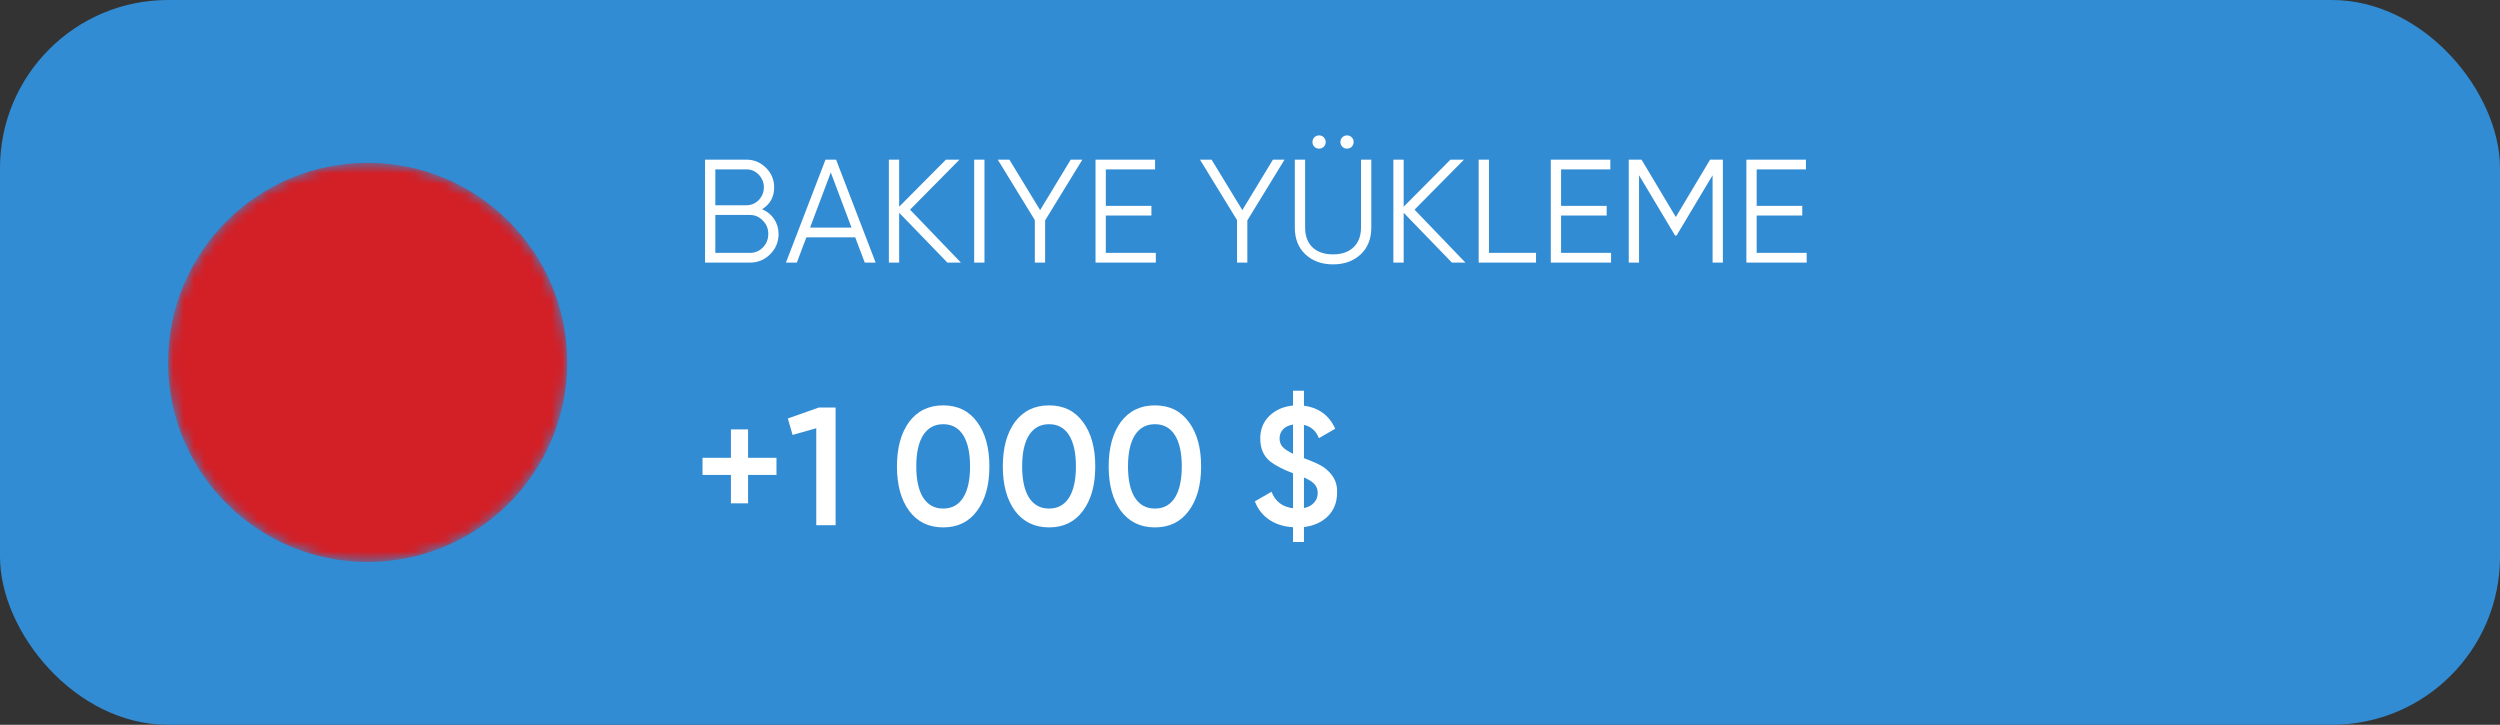 <?xml version="1.0" encoding="UTF-8"?> <svg xmlns="http://www.w3.org/2000/svg" width="238" height="69" viewBox="0 0 238 69" fill="none"><rect x="0" y="0" width="238" height="69" fill="#333333" stroke="none"/><rect width="238" height="69" rx="16" fill="#328CD3"></rect><mask id="mask0_318_206" style="mask-type:alpha" maskUnits="userSpaceOnUse" x="16" y="15" width="38" height="39"><circle cx="35" cy="34.5" r="19" fill="url(#paint0_linear_318_206)"></circle></mask><g mask="url(#mask0_318_206)"><circle cx="35" cy="34.5" r="19" fill="#D31F26"></circle></g><path d="M71.216 43.584H73.92V45.216H71.216V47.92H69.584V45.216H66.88V43.584H69.584V40.88H71.216V43.584ZM75.005 39.84L77.949 38.8H79.549V50H77.709V40.768L75.453 41.408L75.005 39.84ZM93.022 48.624C92.254 49.68 91.177 50.208 89.79 50.208C88.414 50.208 87.331 49.68 86.542 48.624C85.774 47.568 85.39 46.16 85.39 44.4C85.39 42.64 85.774 41.232 86.542 40.176C87.331 39.12 88.414 38.592 89.79 38.592C91.177 38.592 92.254 39.12 93.022 40.176C93.801 41.221 94.19 42.629 94.19 44.4C94.19 46.171 93.801 47.579 93.022 48.624ZM89.79 48.416C90.622 48.416 91.257 48.069 91.694 47.376C92.131 46.683 92.35 45.691 92.35 44.4C92.35 43.109 92.131 42.117 91.694 41.424C91.257 40.731 90.622 40.384 89.79 40.384C88.969 40.384 88.334 40.731 87.886 41.424C87.449 42.117 87.23 43.109 87.23 44.4C87.23 45.691 87.449 46.683 87.886 47.376C88.334 48.069 88.969 48.416 89.79 48.416ZM103.1 48.624C102.332 49.68 101.255 50.208 99.868 50.208C98.492 50.208 97.409 49.68 96.62 48.624C95.852 47.568 95.468 46.16 95.468 44.4C95.468 42.64 95.852 41.232 96.62 40.176C97.409 39.12 98.492 38.592 99.868 38.592C101.255 38.592 102.332 39.12 103.1 40.176C103.879 41.221 104.268 42.629 104.268 44.4C104.268 46.171 103.879 47.579 103.1 48.624ZM99.868 48.416C100.7 48.416 101.335 48.069 101.772 47.376C102.209 46.683 102.428 45.691 102.428 44.4C102.428 43.109 102.209 42.117 101.772 41.424C101.335 40.731 100.7 40.384 99.868 40.384C99.047 40.384 98.412 40.731 97.964 41.424C97.527 42.117 97.308 43.109 97.308 44.4C97.308 45.691 97.527 46.683 97.964 47.376C98.412 48.069 99.047 48.416 99.868 48.416ZM113.178 48.624C112.41 49.68 111.333 50.208 109.946 50.208C108.57 50.208 107.488 49.68 106.698 48.624C105.93 47.568 105.546 46.16 105.546 44.4C105.546 42.64 105.93 41.232 106.698 40.176C107.488 39.12 108.57 38.592 109.946 38.592C111.333 38.592 112.41 39.12 113.178 40.176C113.957 41.221 114.346 42.629 114.346 44.4C114.346 46.171 113.957 47.579 113.178 48.624ZM109.946 48.416C110.778 48.416 111.413 48.069 111.85 47.376C112.288 46.683 112.506 45.691 112.506 44.4C112.506 43.109 112.288 42.117 111.85 41.424C111.413 40.731 110.778 40.384 109.946 40.384C109.125 40.384 108.49 40.731 108.042 41.424C107.605 42.117 107.386 43.109 107.386 44.4C107.386 45.691 107.605 46.683 108.042 47.376C108.49 48.069 109.125 48.416 109.946 48.416ZM127.288 46.928C127.288 47.813 127 48.549 126.424 49.136C125.848 49.712 125.086 50.059 124.136 50.176V51.6H123.096V50.192C122.211 50.139 121.454 49.899 120.824 49.472C120.195 49.045 119.742 48.464 119.464 47.728L121.048 46.816C121.411 47.744 122.094 48.267 123.096 48.384V45.056C122.179 44.704 121.47 44.341 120.968 43.968C120.307 43.456 119.976 42.715 119.976 41.744C119.976 40.859 120.275 40.133 120.872 39.568C121.459 39.013 122.2 38.693 123.096 38.608V37.2H124.136V38.624C125.555 38.816 126.547 39.547 127.112 40.816L125.56 41.712C125.283 41.019 124.808 40.597 124.136 40.448V43.616C124.542 43.776 124.798 43.877 124.904 43.92C125.544 44.176 126.008 44.437 126.296 44.704C127.011 45.312 127.342 46.053 127.288 46.928ZM121.816 41.744C121.816 42.064 121.912 42.331 122.104 42.544C122.296 42.757 122.627 42.976 123.096 43.2V40.416C122.702 40.48 122.387 40.629 122.152 40.864C121.928 41.099 121.816 41.392 121.816 41.744ZM124.136 45.456V48.368C124.552 48.283 124.872 48.112 125.096 47.856C125.331 47.6 125.448 47.296 125.448 46.944C125.448 46.603 125.347 46.32 125.144 46.096C124.942 45.872 124.606 45.659 124.136 45.456Z" fill="white"></path><path d="M72.552 19.918C73.037 20.123 73.42 20.436 73.7 20.856C73.98 21.276 74.12 21.747 74.12 22.27C74.12 23.026 73.854 23.67 73.322 24.202C72.79 24.734 72.146 25 71.39 25H67.12V15.2H71.068C71.787 15.2 72.407 15.461 72.93 15.984C73.443 16.497 73.7 17.113 73.7 17.832C73.7 18.747 73.317 19.442 72.552 19.918ZM71.068 16.124H68.1V19.54H71.068C71.516 19.54 71.903 19.377 72.23 19.05C72.557 18.705 72.72 18.299 72.72 17.832C72.72 17.375 72.557 16.973 72.23 16.628C71.903 16.292 71.516 16.124 71.068 16.124ZM68.1 24.076H71.39C71.875 24.076 72.286 23.903 72.622 23.558C72.967 23.213 73.14 22.783 73.14 22.27C73.14 21.766 72.967 21.341 72.622 20.996C72.286 20.641 71.875 20.464 71.39 20.464H68.1V24.076ZM83.362 25H82.326L81.416 22.592H76.768L75.858 25H74.822L78.588 15.2H79.596L83.362 25ZM79.092 16.418L77.118 21.668H81.066L79.092 16.418ZM86.636 19.96L91.48 25H90.192L85.6 20.254V25H84.62V15.2H85.6V19.68L90.052 15.2H91.34L86.636 19.96ZM92.741 25V15.2H93.721V25H92.741ZM101.932 15.2H103.038L99.496 20.982V25H98.516V20.954L94.988 15.2H96.094L99.02 20.002L101.932 15.2ZM105.274 20.52V24.076H110.034V25H104.294V15.2H109.964V16.124H105.274V19.596H109.614V20.52H105.274ZM121.182 15.2H122.288L118.746 20.982V25H117.766V20.954L114.238 15.2H115.344L118.27 20.002L121.182 15.2ZM126.207 13.52C126.207 13.697 126.146 13.847 126.025 13.968C125.904 14.089 125.754 14.15 125.577 14.15C125.4 14.15 125.25 14.089 125.129 13.968C125.008 13.847 124.947 13.697 124.947 13.52C124.947 13.343 125.008 13.193 125.129 13.072C125.25 12.951 125.4 12.89 125.577 12.89C125.754 12.89 125.904 12.951 126.025 13.072C126.146 13.193 126.207 13.343 126.207 13.52ZM128.867 13.52C128.867 13.697 128.806 13.847 128.685 13.968C128.564 14.089 128.414 14.15 128.237 14.15C128.06 14.15 127.91 14.089 127.789 13.968C127.668 13.847 127.607 13.697 127.607 13.52C127.607 13.343 127.668 13.193 127.789 13.072C127.91 12.951 128.06 12.89 128.237 12.89C128.414 12.89 128.564 12.951 128.685 13.072C128.806 13.193 128.867 13.343 128.867 13.52ZM123.267 21.668V15.2H124.247V21.668C124.247 22.461 124.48 23.087 124.947 23.544C125.423 23.992 126.076 24.216 126.907 24.216C127.738 24.216 128.386 23.992 128.853 23.544C129.329 23.087 129.567 22.461 129.567 21.668V15.2H130.547V21.668C130.547 22.732 130.211 23.581 129.539 24.216C128.858 24.851 127.98 25.168 126.907 25.168C125.834 25.168 124.956 24.851 124.275 24.216C123.603 23.581 123.267 22.732 123.267 21.668ZM134.665 19.96L139.509 25H138.221L133.629 20.254V25H132.649V15.2H133.629V19.68L138.081 15.2H139.369L134.665 19.96ZM141.75 15.2V24.076H146.23V25H140.77V15.2H141.75ZM148.614 20.52V24.076H153.374V25H147.634V15.2H153.304V16.124H148.614V19.596H152.954V20.52H148.614ZM162.8 15.2H164.018V25H163.038V16.684L159.608 22.424H159.468L156.038 16.684V25H155.058V15.2H156.276L159.538 20.66L162.8 15.2ZM167.235 20.52V24.076H171.995V25H166.255V15.2H171.925V16.124H167.235V19.596H171.575V20.52H167.235Z" fill="white"></path><defs><linearGradient id="paint0_linear_318_206" x1="35" y1="-28.833" x2="70.366" y2="26.413" gradientUnits="userSpaceOnUse"><stop stop-color="#007ACC"></stop><stop offset="1" stop-color="#91D3FF"></stop></linearGradient></defs></svg> 